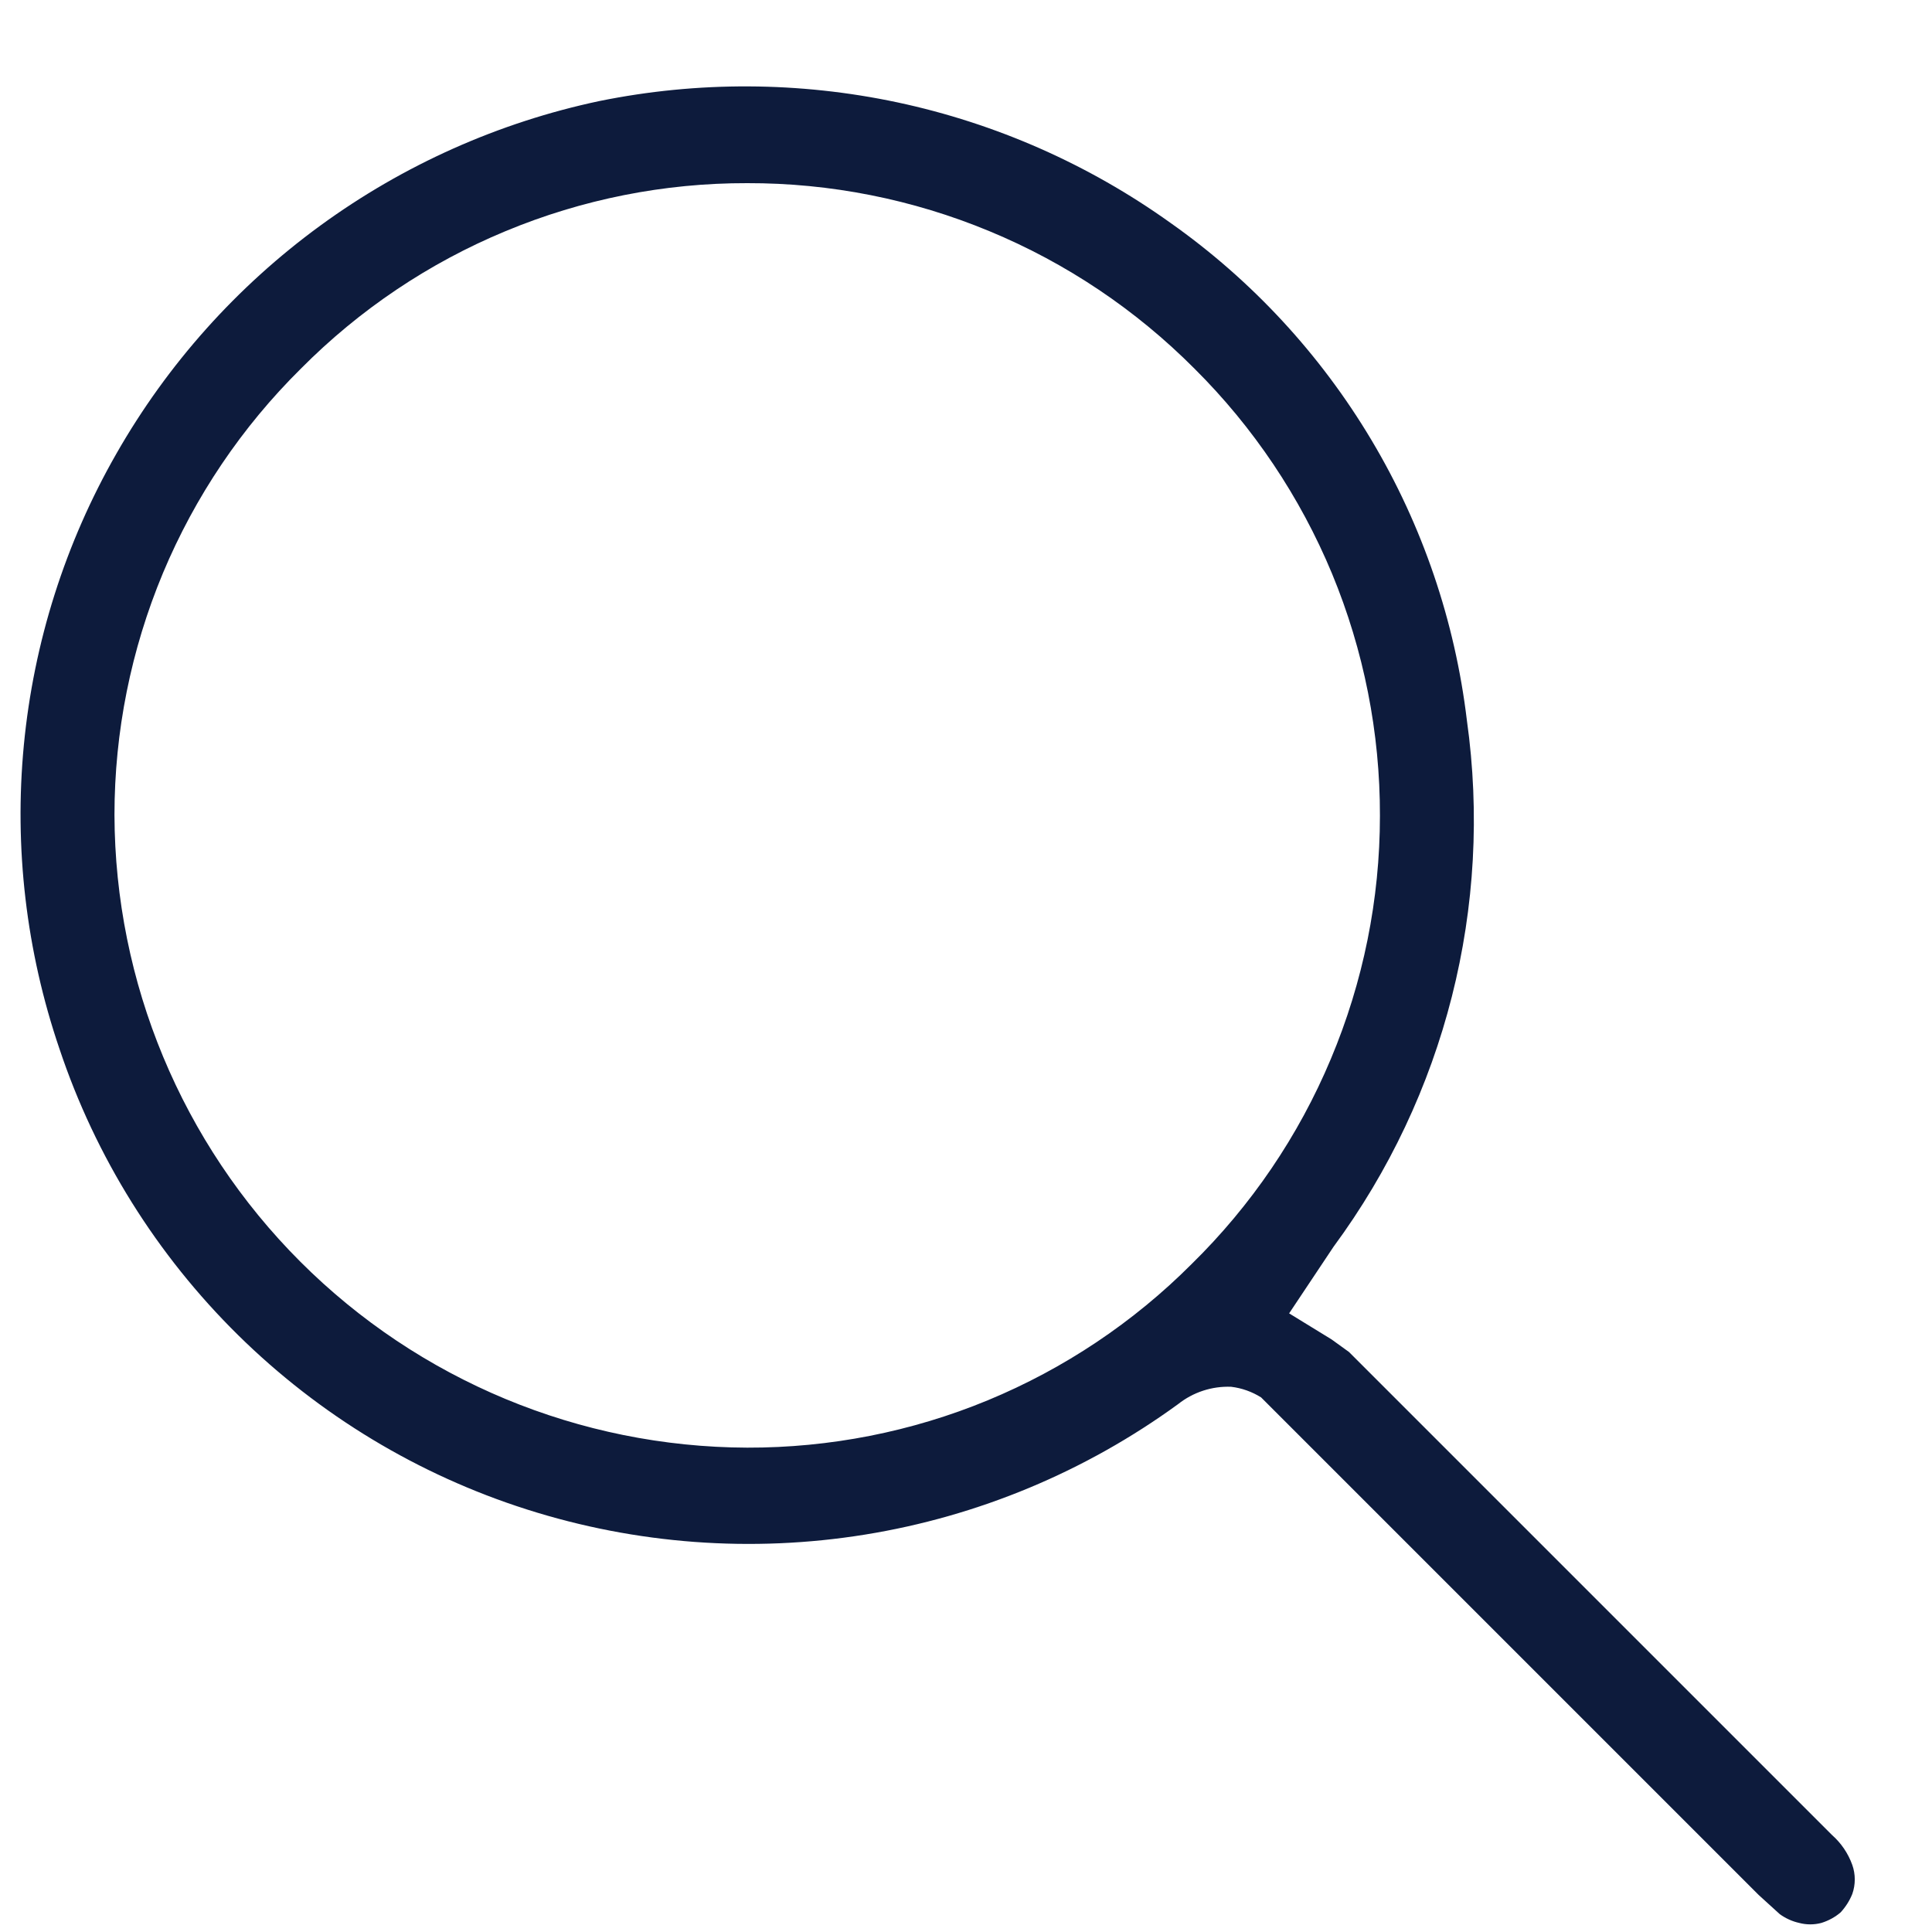 <svg width="20" height="20" viewBox="0 0 20 20" fill="none" xmlns="http://www.w3.org/2000/svg">
<path d="M13.205 14.616L18.205 19.616L18.425 19.816C18.485 19.859 18.553 19.89 18.625 19.906C18.7 19.926 18.78 19.926 18.855 19.906C18.929 19.883 18.997 19.846 19.055 19.796C19.106 19.74 19.147 19.676 19.175 19.606C19.209 19.509 19.209 19.403 19.175 19.306C19.132 19.186 19.06 19.08 18.965 18.996L13.965 13.996L13.785 13.866L13.345 13.596L13.665 13.116L13.805 12.906C14.96 11.339 15.456 9.383 15.185 7.456C15.062 6.43 14.726 5.442 14.197 4.555C13.668 3.668 12.959 2.901 12.115 2.306C11.269 1.701 10.308 1.277 9.291 1.06C8.275 0.844 7.224 0.839 6.205 1.046C5.162 1.267 4.177 1.707 3.315 2.336C2.453 2.965 1.734 3.769 1.205 4.696C0.675 5.622 0.349 6.65 0.247 7.712C0.145 8.774 0.271 9.846 0.615 10.856C0.989 11.976 1.623 12.991 2.464 13.82C3.305 14.649 4.33 15.268 5.455 15.626C6.585 15.986 7.784 16.075 8.955 15.886C10.126 15.697 11.236 15.234 12.195 14.536C12.351 14.412 12.546 14.348 12.745 14.356C12.855 14.369 12.961 14.407 13.055 14.466L13.205 14.616ZM12.335 13.086C11.732 13.69 11.015 14.169 10.225 14.496C9.436 14.822 8.589 14.988 7.735 14.986C6 14.98 4.337 14.289 3.109 13.061C1.882 11.834 1.19 10.171 1.185 8.436C1.185 7.576 1.356 6.725 1.687 5.932C2.019 5.139 2.504 4.42 3.115 3.816C3.72 3.206 4.44 2.722 5.233 2.393C6.026 2.063 6.876 1.894 7.735 1.896C8.595 1.894 9.447 2.063 10.242 2.393C11.037 2.722 11.758 3.206 12.365 3.816C12.975 4.422 13.459 5.144 13.789 5.938C14.118 6.733 14.287 7.585 14.285 8.446C14.285 9.31 14.112 10.165 13.777 10.962C13.443 11.759 12.952 12.481 12.335 13.086Z" fill="#0D1B3C"/>
</svg>
